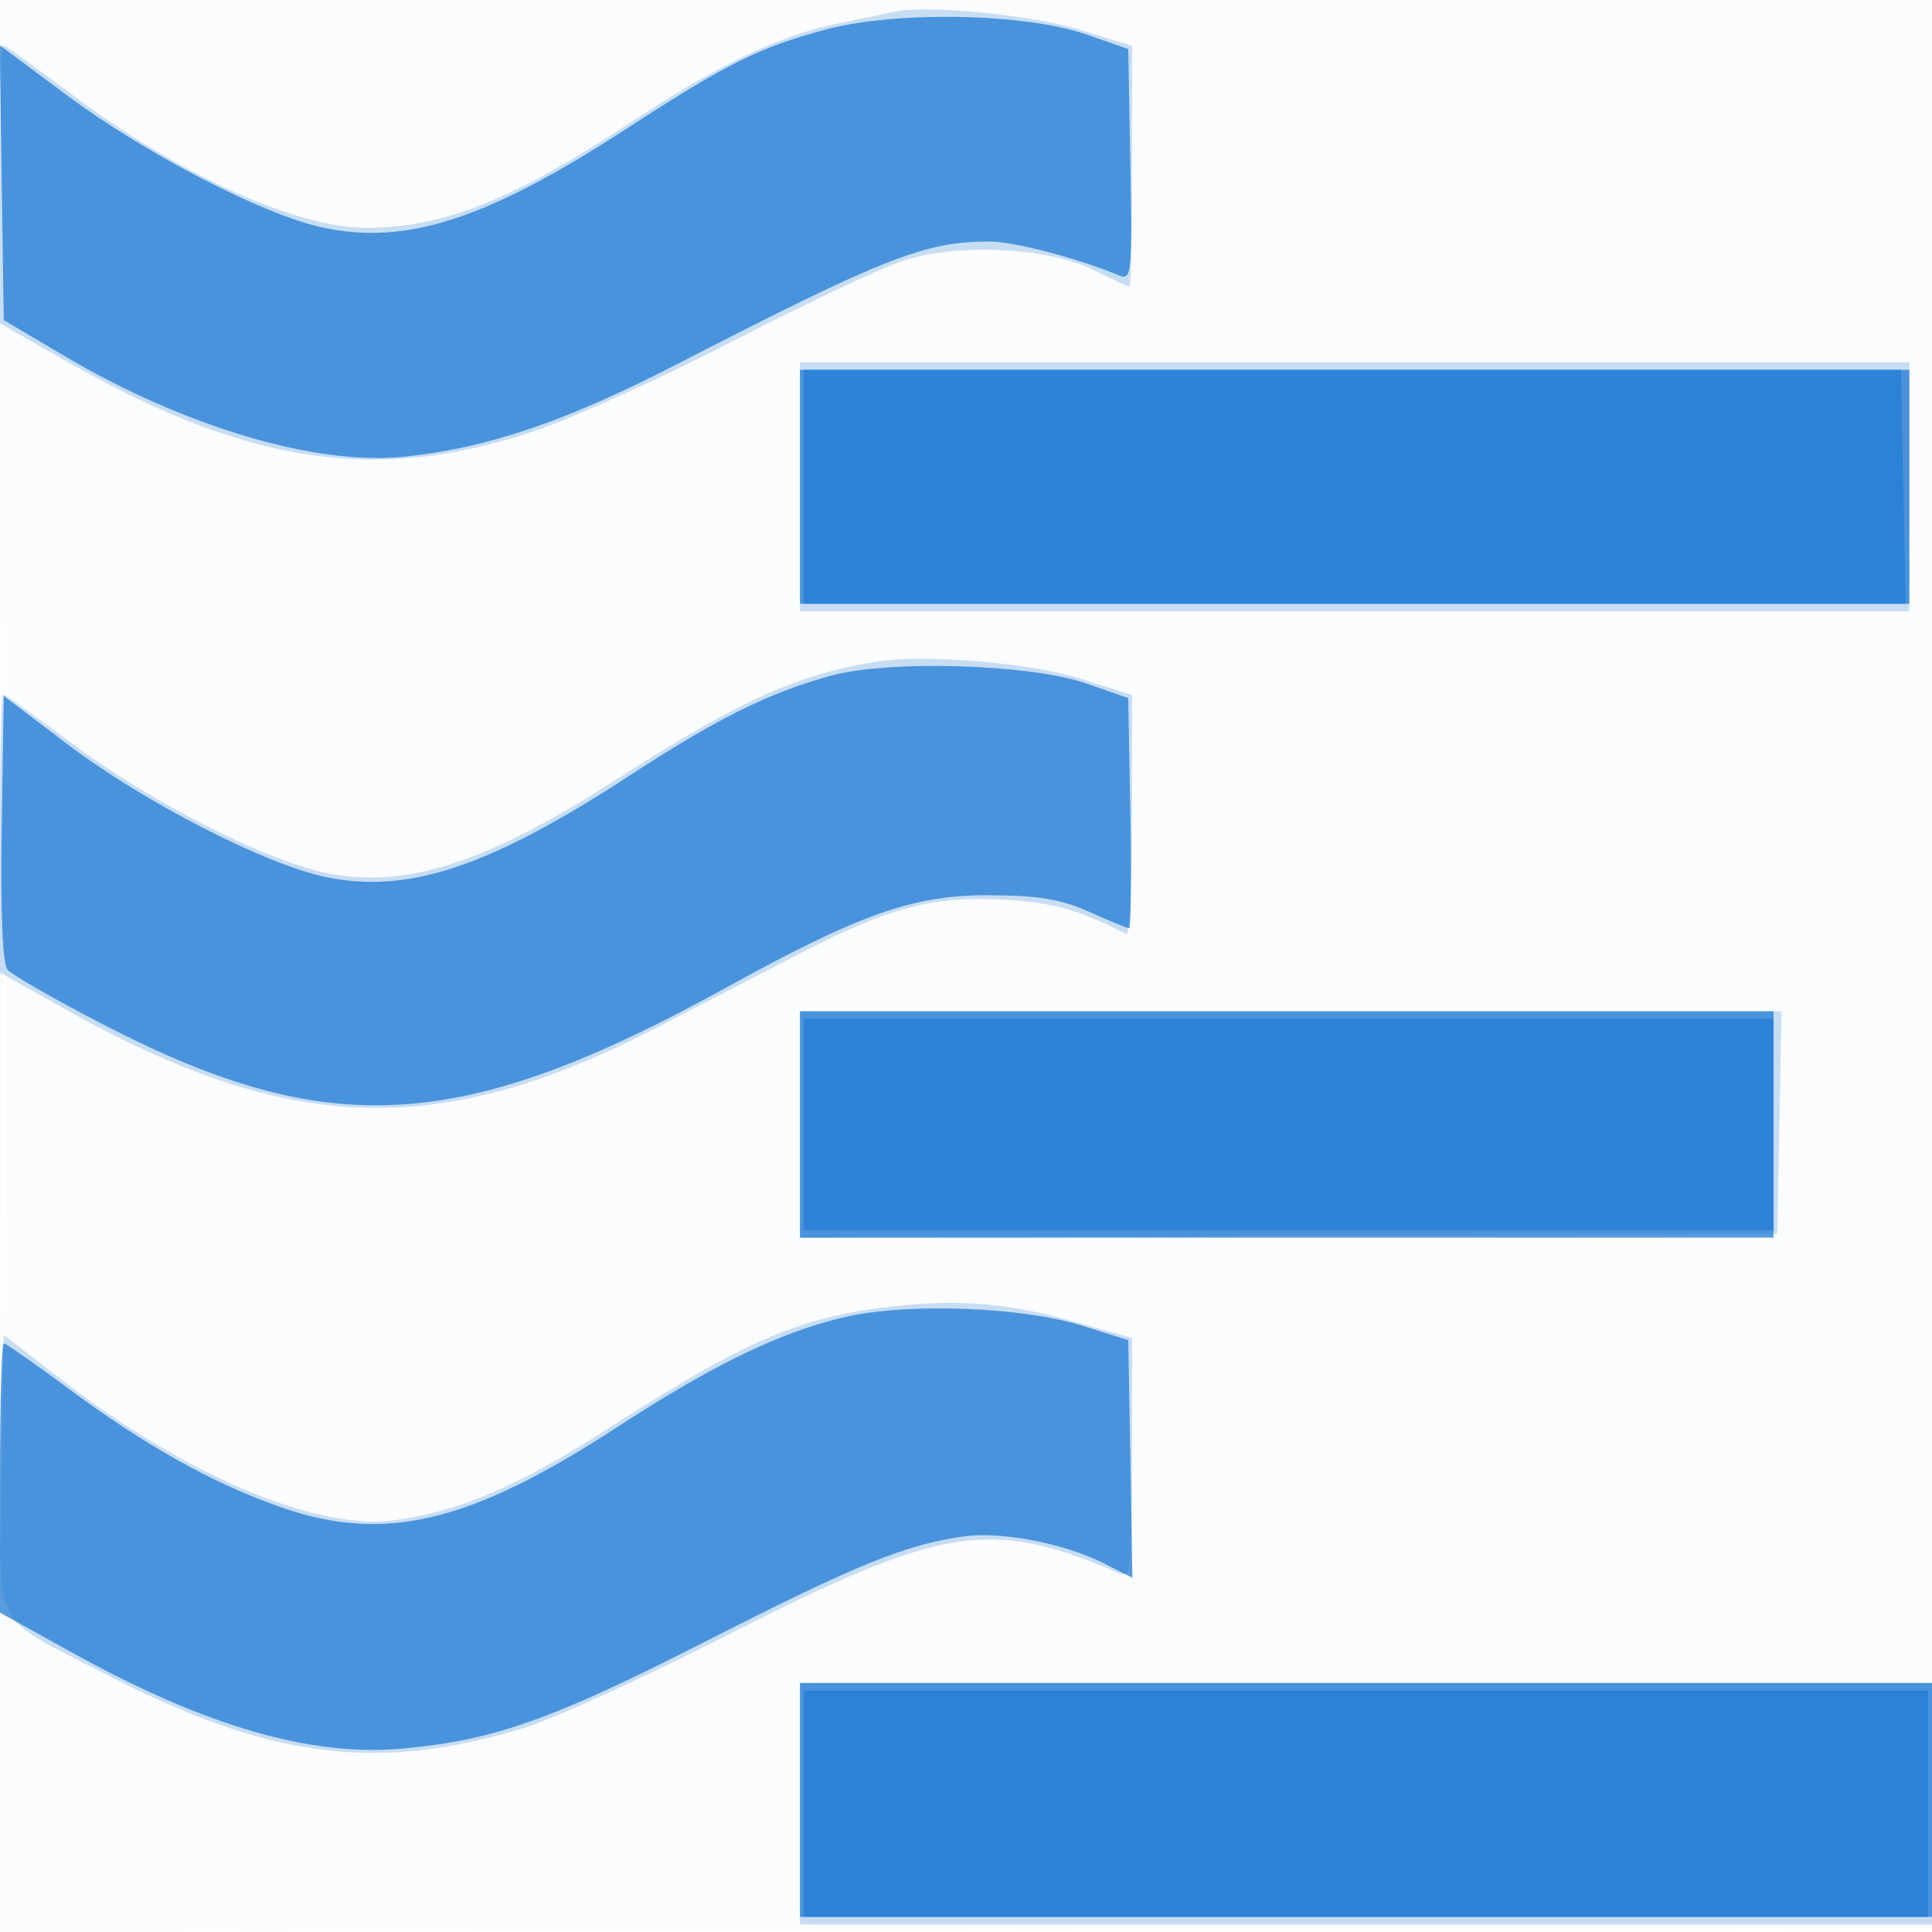 <svg xmlns="http://www.w3.org/2000/svg" width="256" height="256"><path fill="#1976D2" fill-opacity=".016" fill-rule="evenodd" d="M0 128.004v128.004l128.25-.254 128.25-.254.254-127.75L257.008 0H0v128.004m.485.496c0 70.4.119 99.053.265 63.672.146-35.38.146-92.98 0-128C.604 29.153.485 58.1.485 128.5"/><path fill="#1976D2" fill-opacity=".227" fill-rule="evenodd" d="M118.5 1.56c-1.1.253-4.475.958-7.5 1.566-7.573 1.524-15.796 5.426-27 12.813-15.932 10.505-25.101 14.207-35.29 14.246-9.467.037-25.095-7.045-39.538-17.916C4.592 8.821.654 6 .422 6 .19 6 0 14.291 0 24.425V42.85l8.75 4.996c24.04 13.726 41.162 16.286 62.048 9.279 5.114-1.715 17.039-7.121 26.5-12.013 9.461-4.892 19.595-9.665 22.52-10.606 7.254-2.335 19.042-1.73 25.12 1.289 2.441 1.213 4.578 2.205 4.75 2.205.172 0 .312-7.182.312-15.96V6.08l-6.75-2.096C136.78 1.975 122.694.595 118.5 1.56M106 64.5V81h147V48H106v16.5m10.5 23.135c-10.79 1.655-18.349 5.068-35.23 15.907-17.518 11.249-28.475 14.553-39.252 11.837-8.343-2.103-22.559-9.483-32.4-16.819C4.779 94.952.635 92 .41 92 .184 92 0 100.296 0 110.436v18.437l8.75 4.912c29.628 16.634 49.544 17.237 78.303 2.368 5.196-2.686 13.497-6.987 18.447-9.557 12.217-6.345 17.949-7.893 27.354-7.388 6.62.354 10.071 1.317 16.396 4.573.412.212.75-6.834.75-15.657V92.08l-6.75-2.134c-6.61-2.09-20.412-3.283-26.75-2.311M106 149.007v15.008l64.75-.258 64.75-.257.277-14.75.276-14.75H106v15.007m13 24.025c-12.706 1.309-19.943 4.374-38.5 16.308-11.917 7.664-19.939 11.077-28.517 12.133-10.349 1.273-27.798-6.191-44.111-18.869L.5 176.875l-.273 18.291C-.092 216.477-1.464 213.82 14 221.838c21.636 11.218 36.084 13.063 55.531 7.093 3.833-1.177 15.969-6.726 26.969-12.331 28.379-14.462 34.853-15.481 51.75-8.146 1.625.706 1.75-.377 1.75-15.201v-15.962l-7.25-2.061c-8.78-2.497-15.139-3.085-23.75-2.198M106 239v16h150v-32H106v16"/><path fill="#1976D2" fill-opacity=".722" fill-rule="evenodd" d="M109.347 3.934C100.539 6.306 96.382 8.378 83 17.068 64.385 29.155 53.698 32.593 42.516 30.091c-7.94-1.777-23.361-9.794-33.789-17.567L-.045 5.985.227 24.2.5 42.415l8 4.731c15.864 9.381 33.324 14.569 45 13.371 11.104-1.139 21.37-4.622 36.346-12.333C117.178 34.111 122.562 32 131.121 32c3.228 0 11.732 2.227 17.156 4.492 1.664.695 1.759-.232 1.5-14.625L149.5 6.5 144 4.584c-8.174-2.849-25.299-3.17-34.653-.65M106 64.5V80h147V49H106v15.5m4 25.058c-8.247 2.289-14.947 5.628-26.794 13.35-18.357 11.965-29.115 15.55-39.971 13.321C35.227 114.584 19.089 106.302 9 98.66L.5 92.221.226 109.73c-.171 10.966.112 17.973.758 18.751.567.683 6.322 3.977 12.788 7.319 29.847 15.427 47.392 14.379 82.421-4.923 17.813-9.815 24.833-12.287 34.807-12.254 6.536.021 9.617.53 13.333 2.202 2.658 1.196 5.032 2.175 5.276 2.175.244 0 .319-6.862.167-15.25L149.5 92.5l-5.5-1.92c-7.452-2.603-26.271-3.168-34-1.022M106 149v15h129v-30H106v15m6.131 25.479c-8.569 1.943-17.481 6.239-30.406 14.661-19.421 12.654-30.752 15.36-44.408 10.607-9.055-3.151-17.907-8.088-28.239-15.749C4.629 180.699.766 178 .494 178 .222 178 0 186.029 0 195.843v17.842l9.509 5.268c17.691 9.801 31.756 13.872 43.98 12.73 12.055-1.125 19.641-3.816 40.011-14.189 20.096-10.234 26.442-12.815 34.19-13.908 4.965-.7 13.316.904 18.586 3.571l3.775 1.91-.275-15.744-.276-15.743-6-1.893c-7.959-2.51-23.059-3.092-31.369-1.208M106 238.5V254h150v-31H106v15.5"/><path fill="#1976D2" fill-opacity=".592" fill-rule="evenodd" d="M106.5 64.5V80l73 .001 73 .002-.299-15.502L251.902 49H106.5v15.5m0 84.5v14H235v-28H106.5v14m0 90v15h149v-30h-149v15"/></svg>